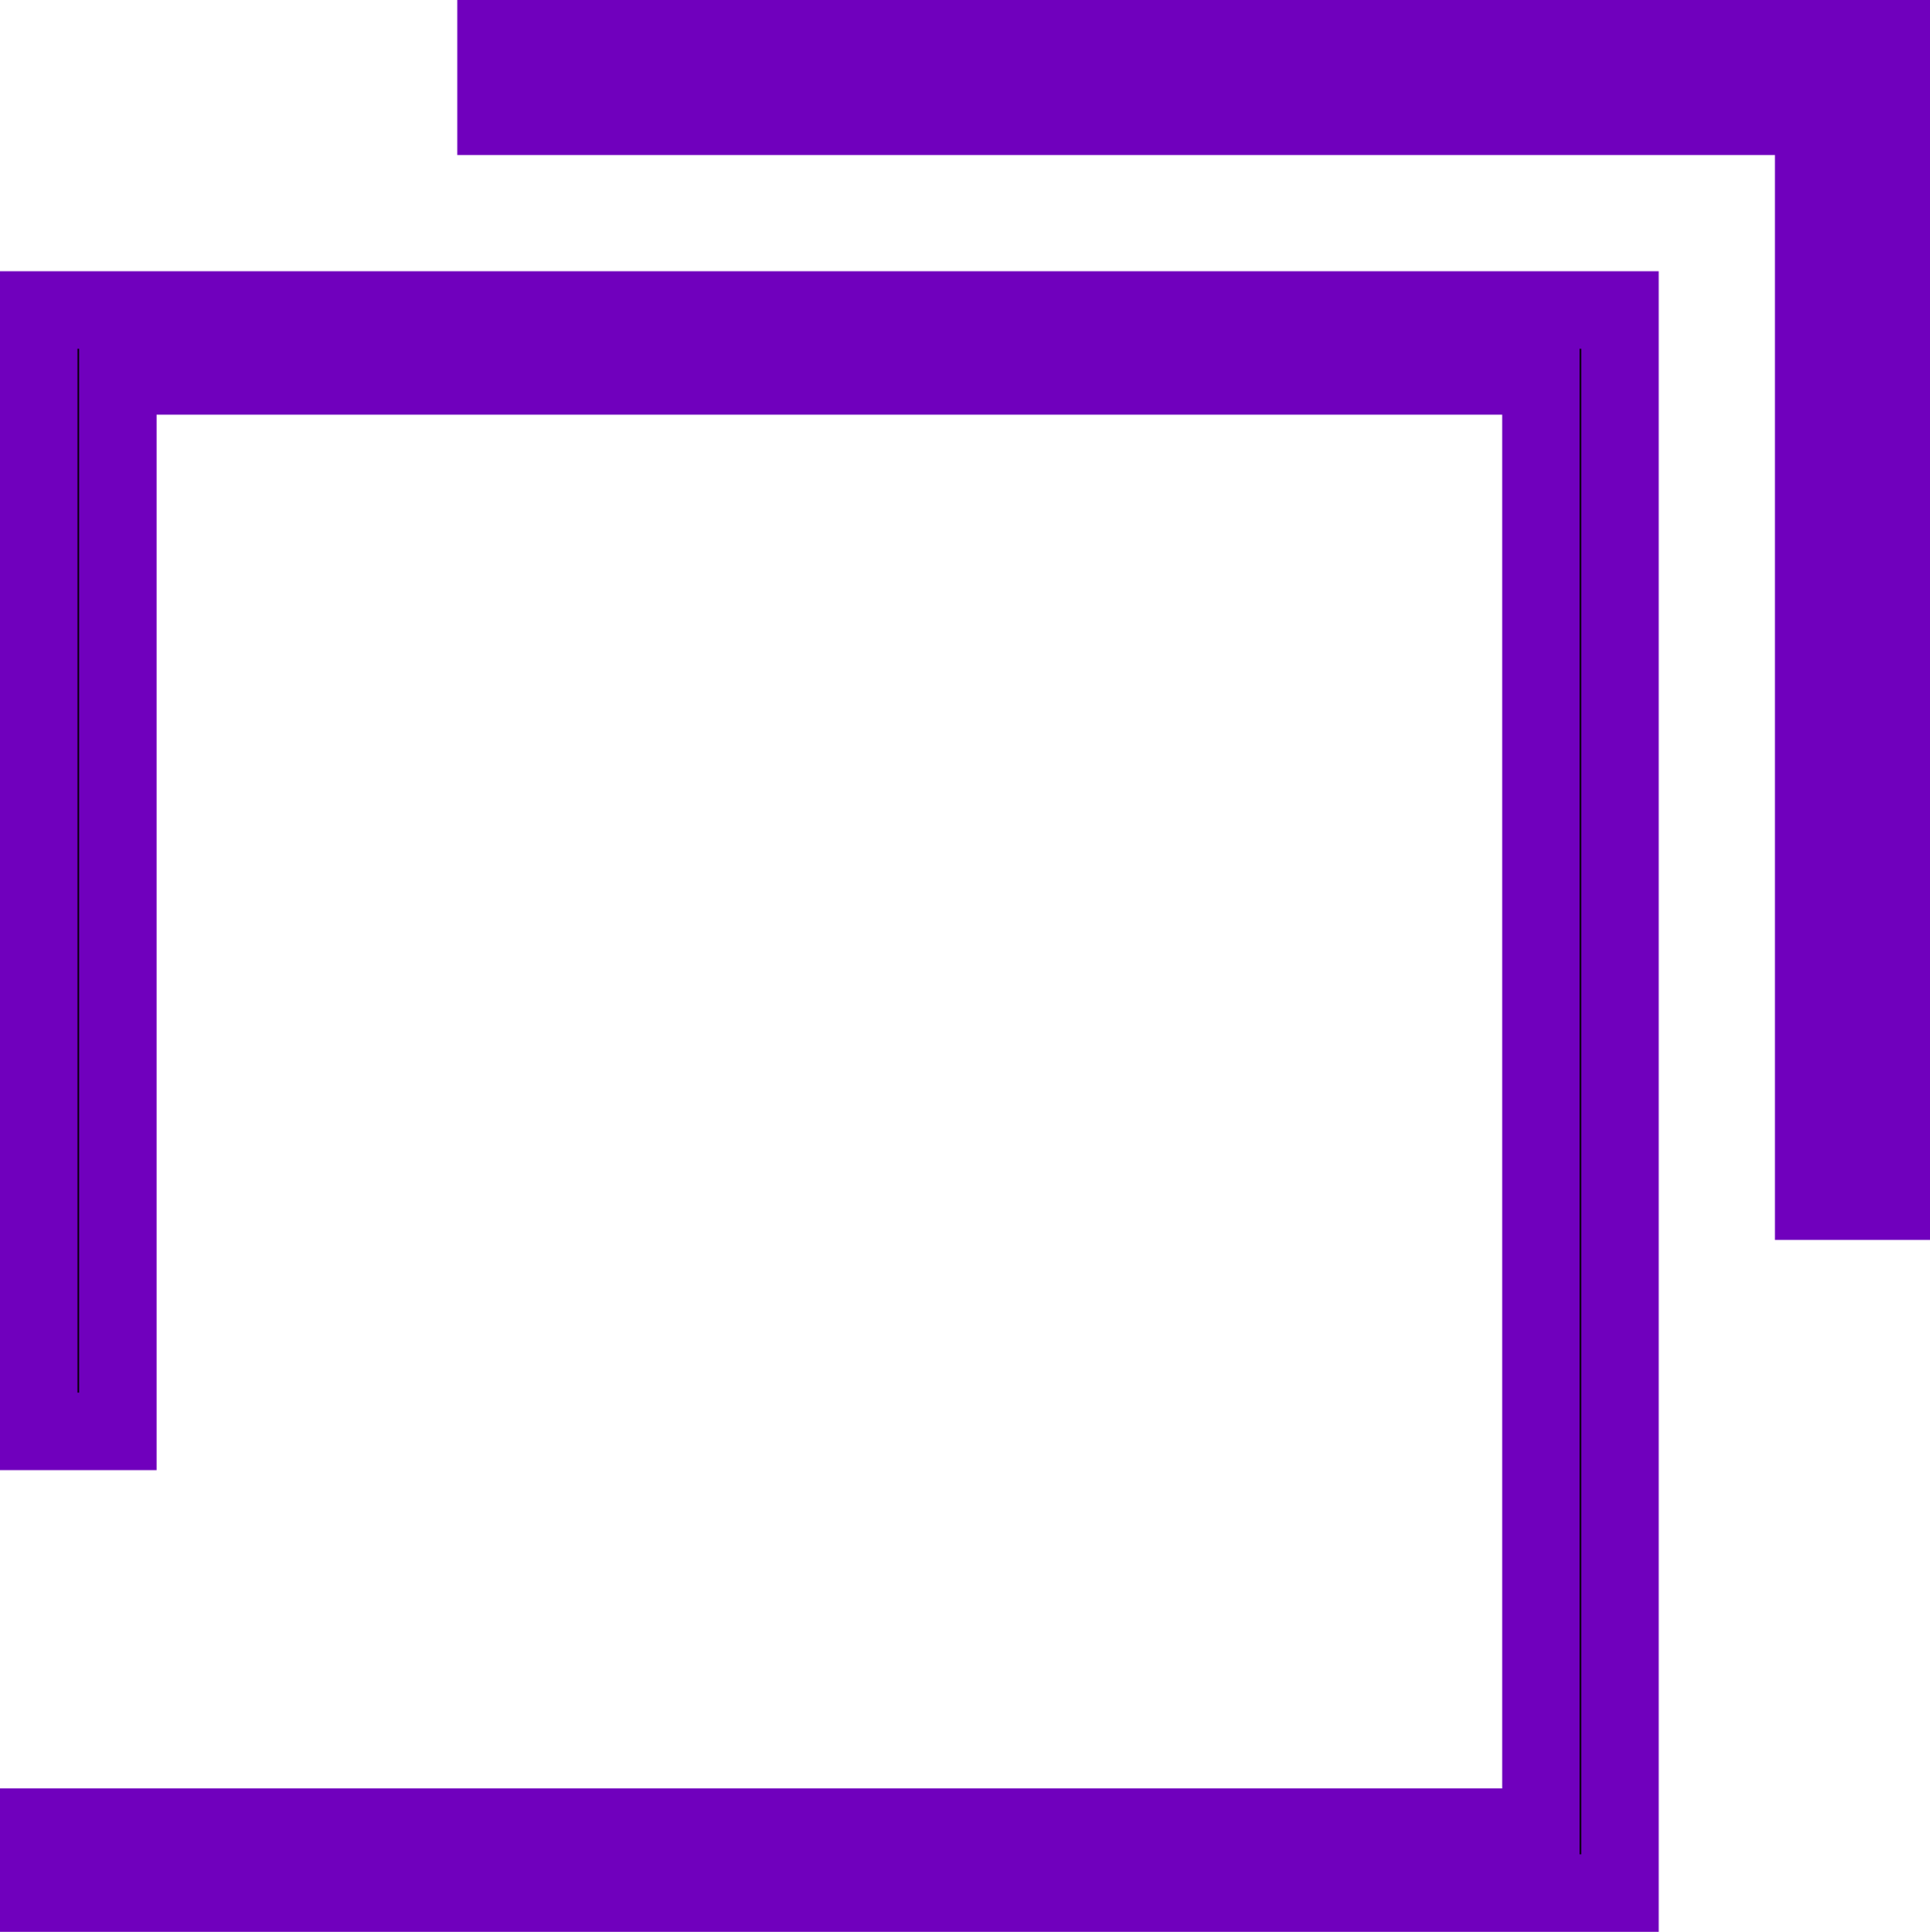 <svg id="Component_157_1" data-name="Component 157 – 1" xmlns="http://www.w3.org/2000/svg" xmlns:xlink="http://www.w3.org/1999/xlink" width="24.9" height="24.929" viewBox="0 0 24.9 24.929">
  <defs>
    <clipPath id="clip-path">
      <rect id="Rectangle_914" data-name="Rectangle 914" width="24.9" height="24.929" fill="none"/>
    </clipPath>
  </defs>
  <path id="Path_19671" data-name="Path 19671" d="M.5,4V18.47H1.52V4.851H19.88V23.578H.5v.85H20.9V4Z"/>
  <g id="Group_20484" data-name="Group 20484">
    <g id="Group_20483" data-name="Group 20483" clip-path="url(#clip-path)">
      <path id="Path_19672" data-name="Path 19672" d="M.5,18.47H1.52V4.851H19.88V23.577H.5v.851H20.9V4H.5Z" transform="translate(0 0)" fill="none" stroke="#7000bd" stroke-miterlimit="10" stroke-width="1"/>
      <path id="Path_19673" data-name="Path 19673" d="M5.9,1h18V16" transform="translate(0 0)" fill="none" stroke="#7000bd" stroke-miterlimit="10" stroke-width="2"/>
    </g>
  </g>
</svg>
